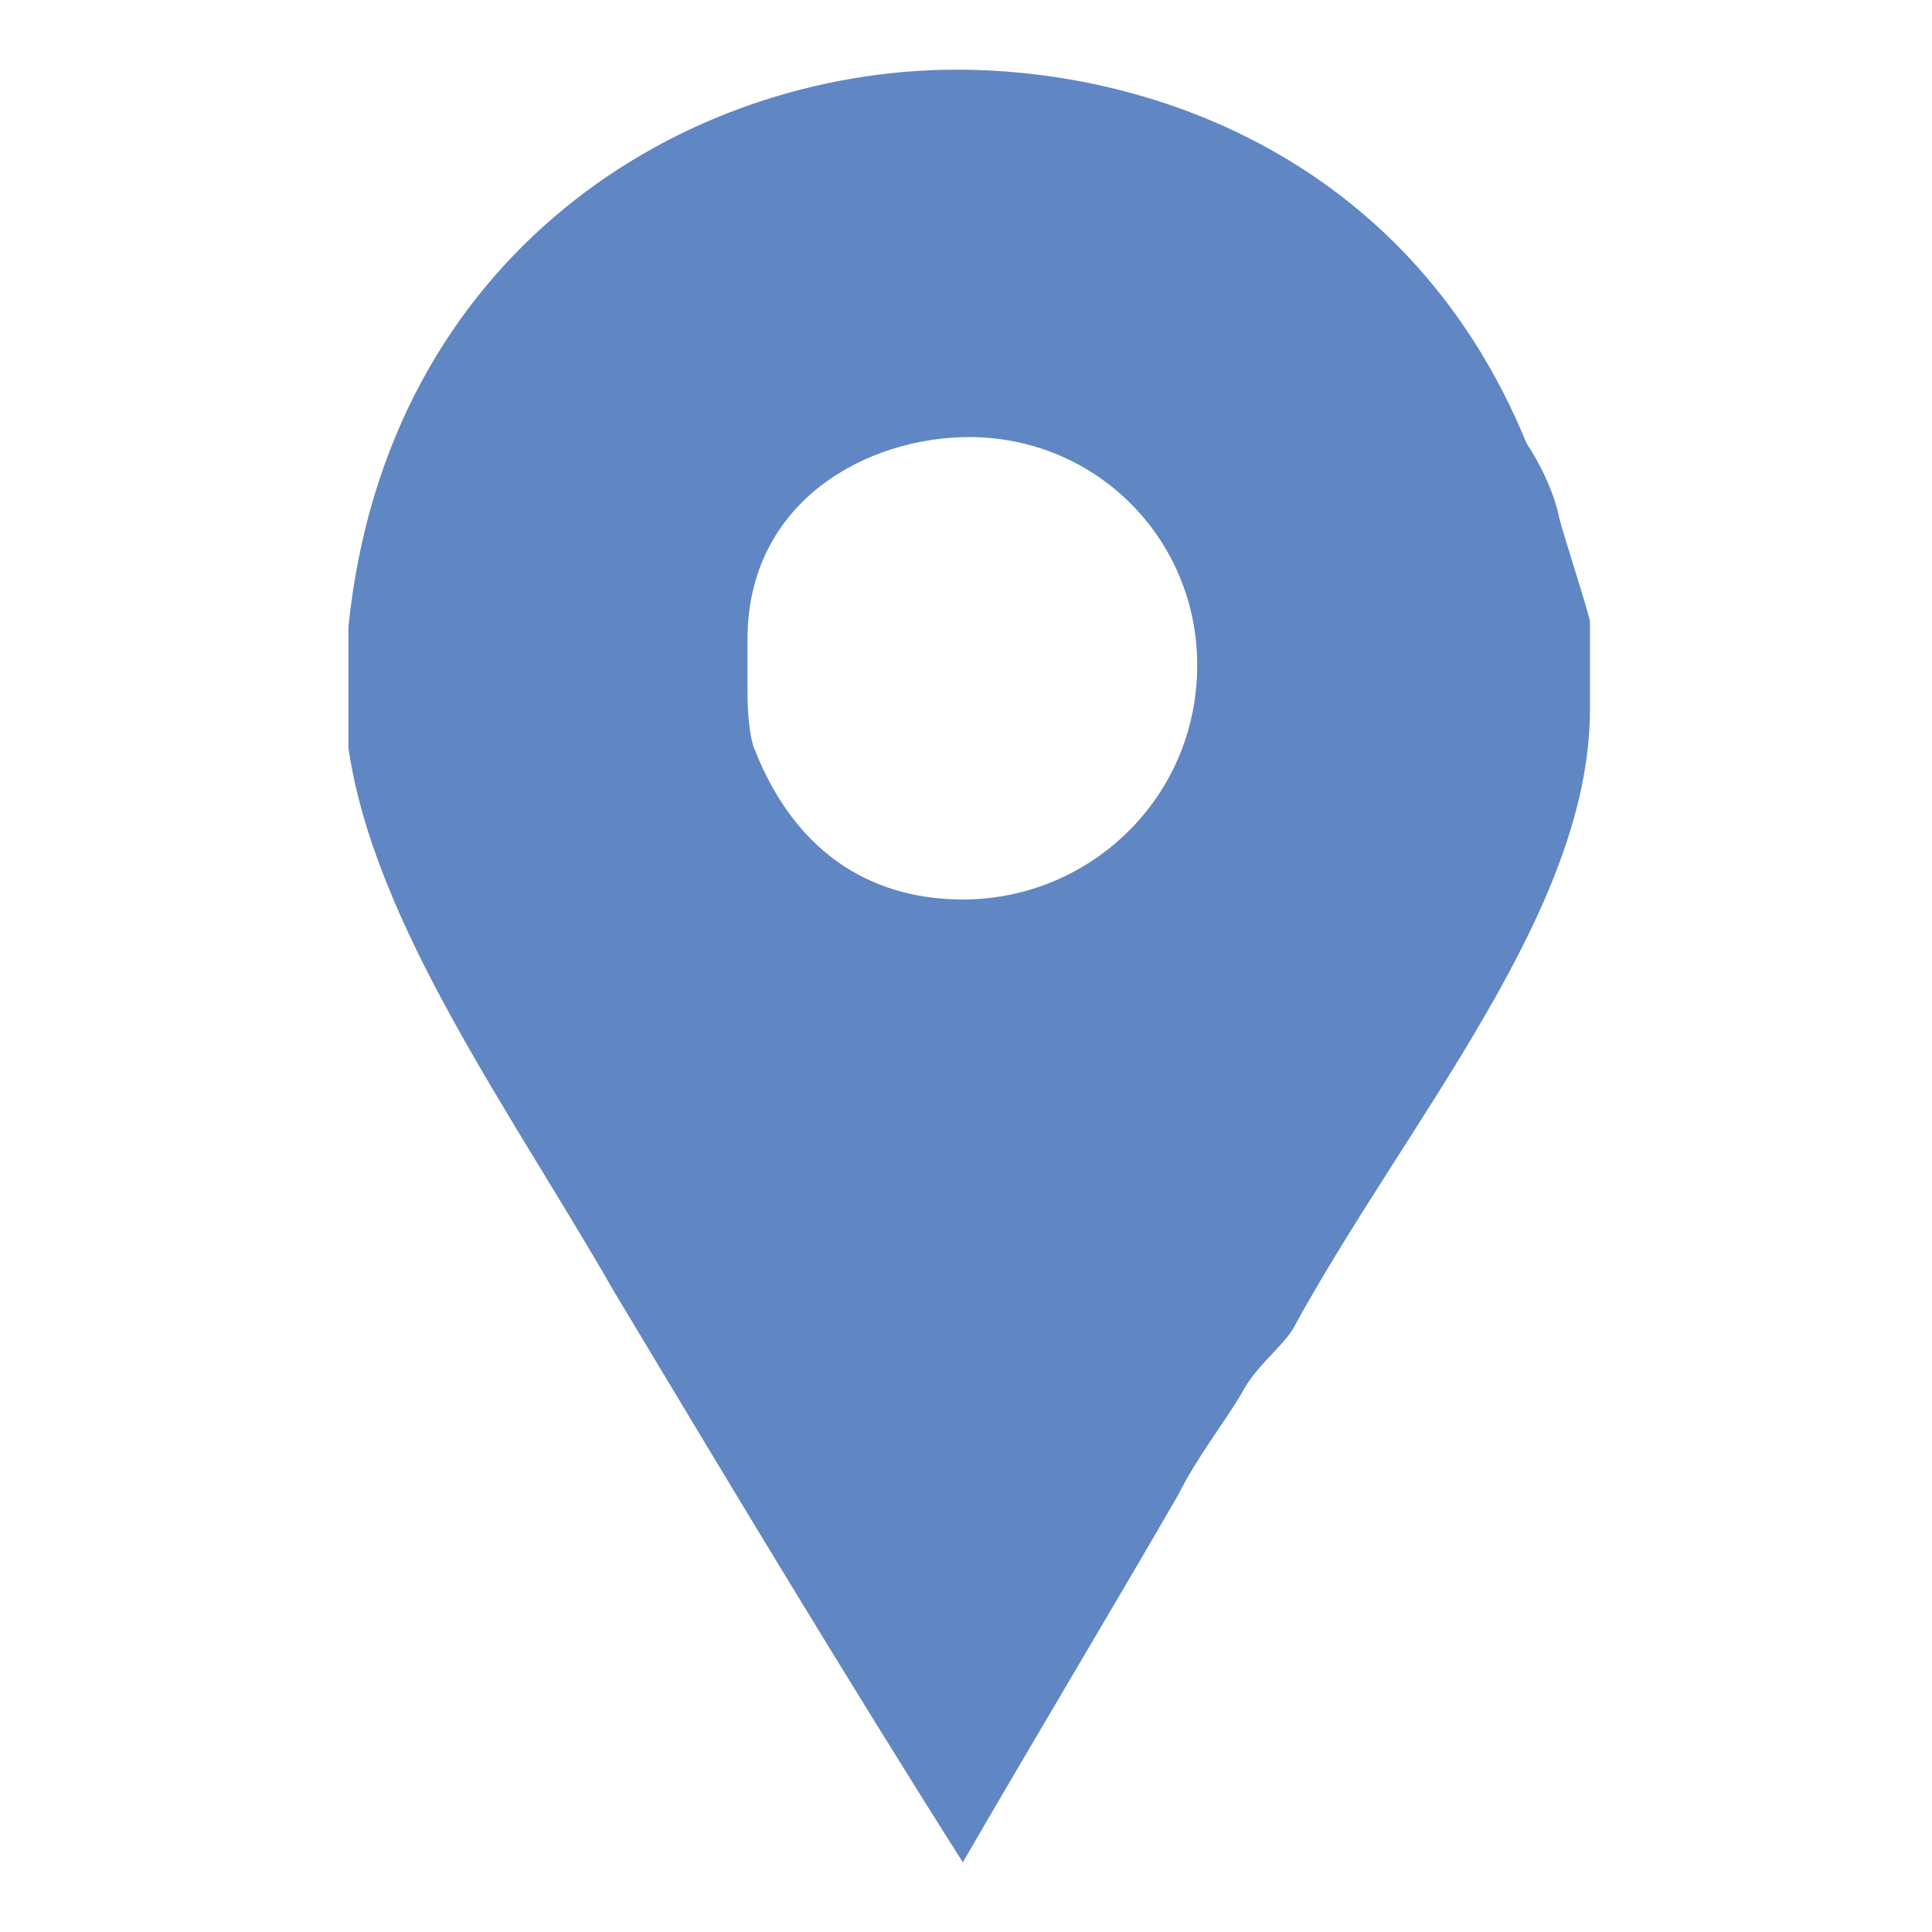 <?xml version="1.0" encoding="utf-8"?>
<!-- Generator: Adobe Illustrator 21.1.0, SVG Export Plug-In . SVG Version: 6.00 Build 0)  -->
<svg version="1.1" id="Layer_1" xmlns="http://www.w3.org/2000/svg" xmlns:xlink="http://www.w3.org/1999/xlink" x="0px" y="0px"
	 viewBox="0 0 30.5 30.5" style="enable-background:new 0 0 30.5 30.5;" xml:space="preserve">
<style type="text/css">
	.st0{fill:#6086C4;}
</style>
<g>
	<g>
		<path class="st0" d="M24.6,8.1c-0.1-0.4-0.3-0.8-0.5-1.1c-1.8-4.4-5.8-5.9-9-5.9c-4.3,0-9,2.9-9.6,8.8v1.2c0,0.1,0,0.5,0,0.7
			c0.4,2.8,2.6,5.8,4.2,8.6c1.8,3,3.6,6,5.5,9c1.1-1.9,2.3-3.9,3.4-5.8c0.3-0.6,0.7-1.1,1-1.6c0.2-0.4,0.6-0.7,0.8-1
			c1.8-3.3,4.7-6.6,4.7-9.8V9.8C25,9.4,24.6,8.2,24.6,8.1L24.6,8.1z M15.2,14.2c-1.3,0-2.6-0.6-3.3-2.4c-0.1-0.3-0.1-0.8-0.1-0.9
			v-0.8c0-2.2,1.9-3.2,3.5-3.2c2,0,3.6,1.6,3.6,3.6C18.9,12.6,17.2,14.2,15.2,14.2L15.2,14.2z M15.2,14.2"/>
	</g>
</g>
</svg>
